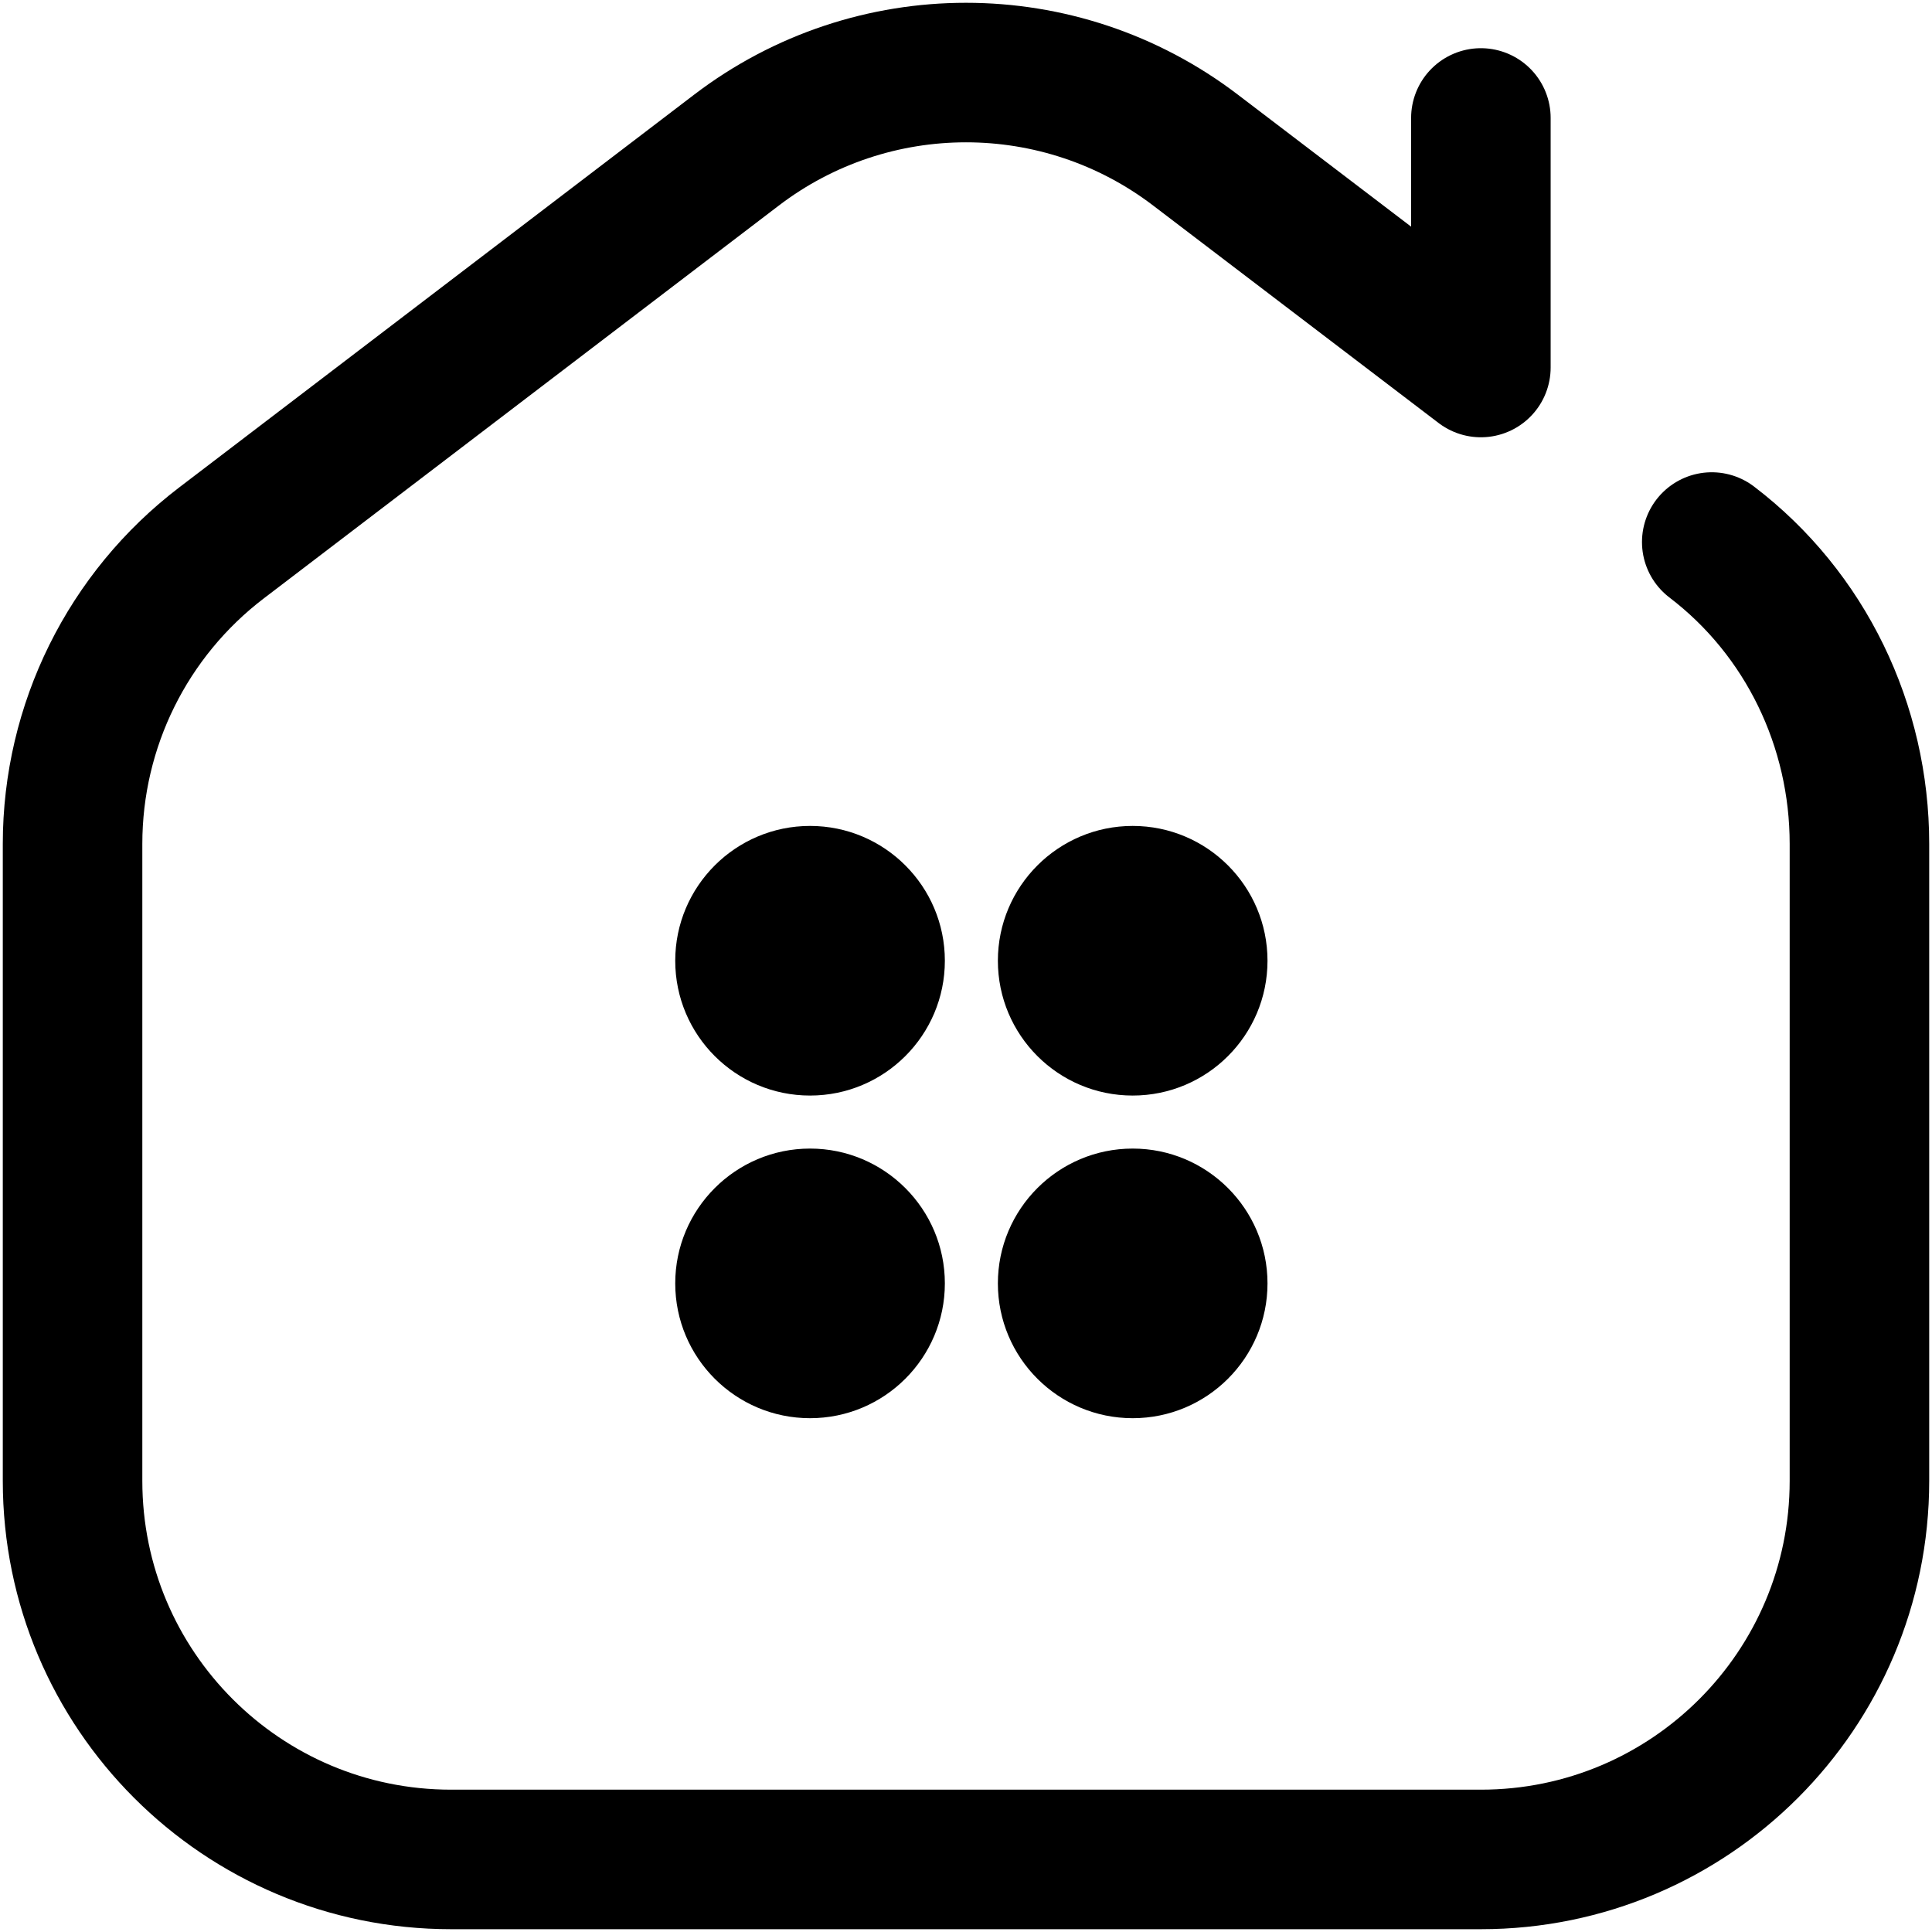 <svg width="18" height="18" viewBox="0 0 18 18" fill="none" xmlns="http://www.w3.org/2000/svg">
<path d="M15.948 5.05C16.823 5.717 17.324 6.761 17.324 7.862V13.797C17.324 15.745 15.745 17.324 13.797 17.324H4.203C2.255 17.324 0.676 15.745 0.676 13.797V7.862C0.676 6.761 1.189 5.725 2.064 5.058L6.861 1.399C8.124 0.435 9.876 0.435 11.139 1.399L13.797 3.424V1.099" stroke="black" stroke-width="1.3" stroke-linecap="round" stroke-linejoin="round"/>
<path d="M7.547 7.695C6.854 7.695 6.291 8.258 6.291 8.951C6.291 9.645 6.854 10.207 7.547 10.207C8.24 10.207 8.803 9.645 8.803 8.951C8.803 8.257 8.24 7.695 7.547 7.695Z" fill="black"/>
<path d="M10.553 7.695C9.86 7.695 9.297 8.258 9.297 8.951C9.297 9.645 9.86 10.207 10.553 10.207C11.246 10.207 11.809 9.645 11.809 8.951C11.809 8.257 11.246 7.695 10.553 7.695Z" fill="black"/>
<path d="M7.547 10.701C6.854 10.701 6.291 11.264 6.291 11.957C6.291 12.651 6.854 13.213 7.547 13.213C8.24 13.213 8.803 12.651 8.803 11.957C8.803 11.264 8.24 10.701 7.547 10.701Z" fill="black"/>
<path d="M10.553 10.701C9.86 10.701 9.297 11.264 9.297 11.957C9.297 12.651 9.86 13.213 10.553 13.213C11.246 13.213 11.809 12.651 11.809 11.957C11.809 11.264 11.246 10.701 10.553 10.701Z" fill="black"/>
</svg>
